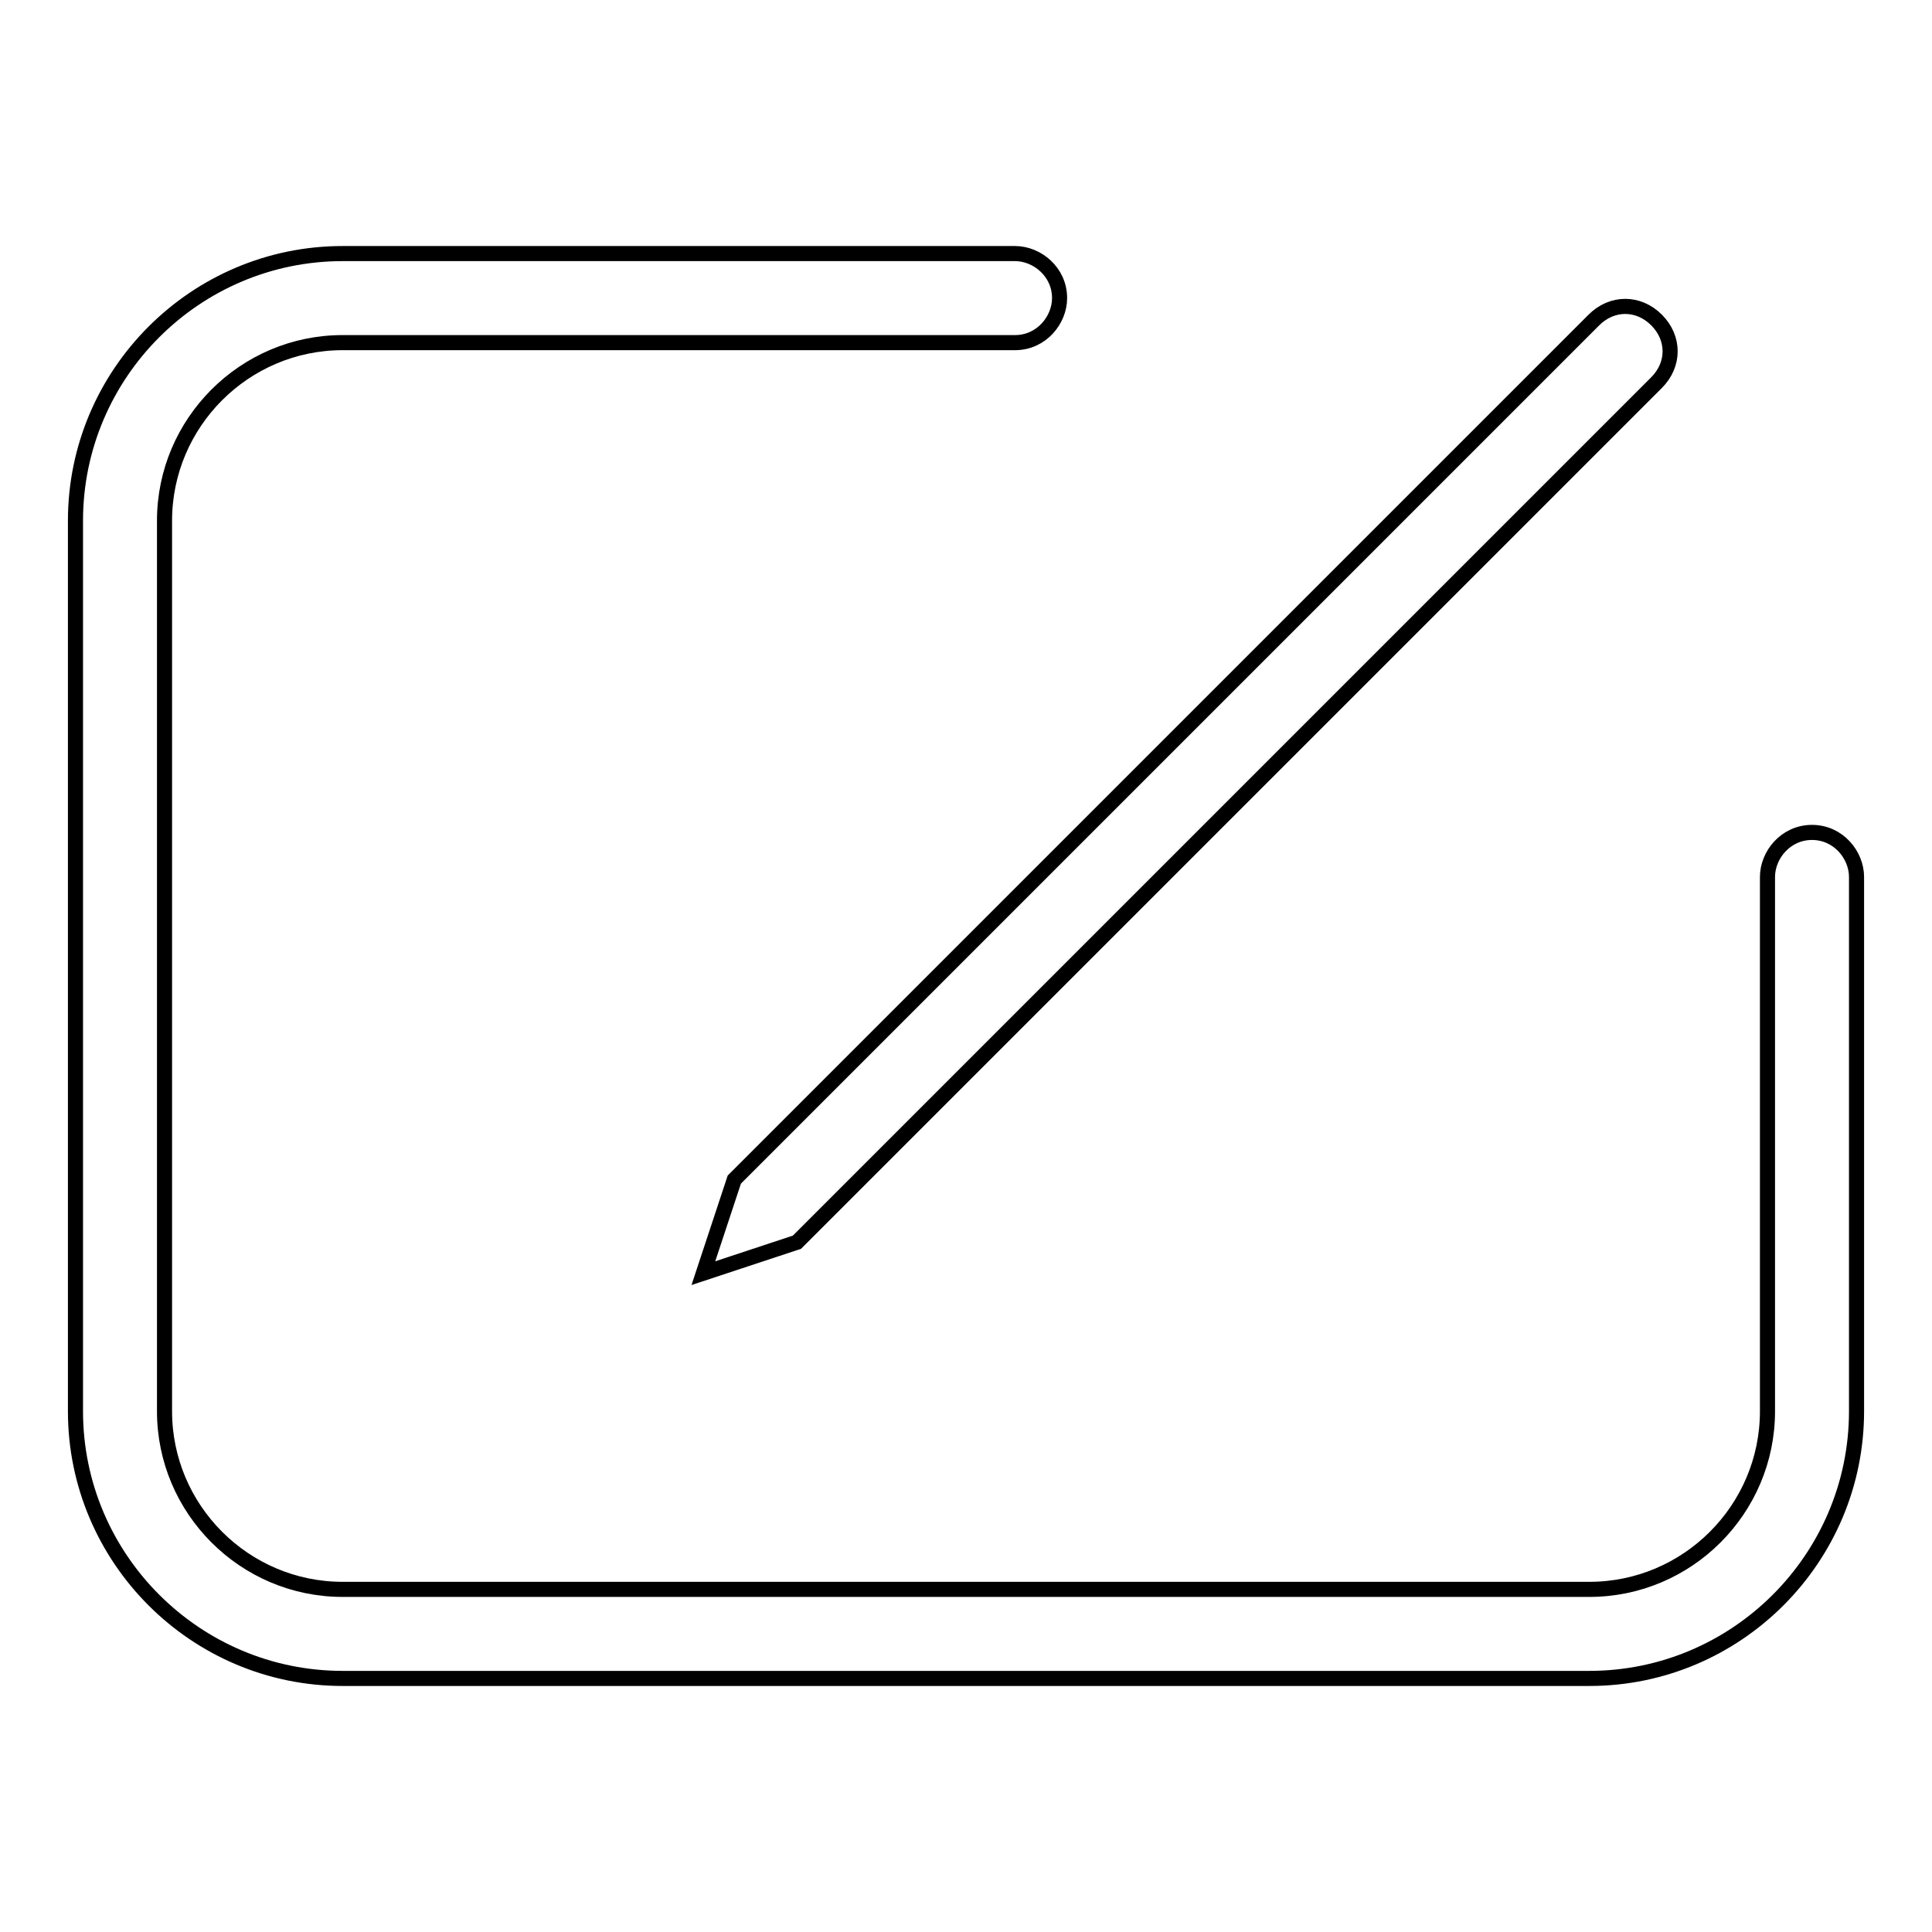 <?xml version="1.0" encoding="utf-8"?>
<!-- Svg Vector Icons : http://www.onlinewebfonts.com/icon -->
<!DOCTYPE svg PUBLIC "-//W3C//DTD SVG 1.1//EN" "http://www.w3.org/Graphics/SVG/1.1/DTD/svg11.dtd">
<svg version="1.1" xmlns="http://www.w3.org/2000/svg" xmlns:xlink="http://www.w3.org/1999/xlink" x="0px" y="0px" viewBox="0 0 256 256" enable-background="new 0 0 256 256" xml:space="preserve">
<g><g><path stroke-width="2" fill-opacity="0" stroke="#000000"  d="M93.2,168.7l12.4-4.1L219.5,50.7c2.4-2.4,2.4-5.9,0-8.3c-2.4-2.4-5.9-2.4-8.3,0L97.3,156.3L93.2,168.7z M240.1,110.3c-3.5,0-5.9,3-5.9,5.9l0,0l0,0V187c0,13-10.6,23.6-23.6,23.6H45.4c-13,0-23.6-10.6-23.6-23.6V69c0-13,10.6-23.6,23.6-23.6h88.5c0,0,0,0,0.6,0c3.5,0,5.9-3,5.9-5.9c0-3.5-3-5.9-5.9-5.9c0,0,0,0-0.6,0H45.4C25.9,33.6,10,49.5,10,69v118c0,19.5,15.9,35.4,35.4,35.4h165.2c19.5,0,35.4-15.9,35.4-35.4v-69.6c0-0.6,0-0.6,0-1.2C246,113.3,243.6,110.3,240.1,110.3z"/></g></g>
</svg>